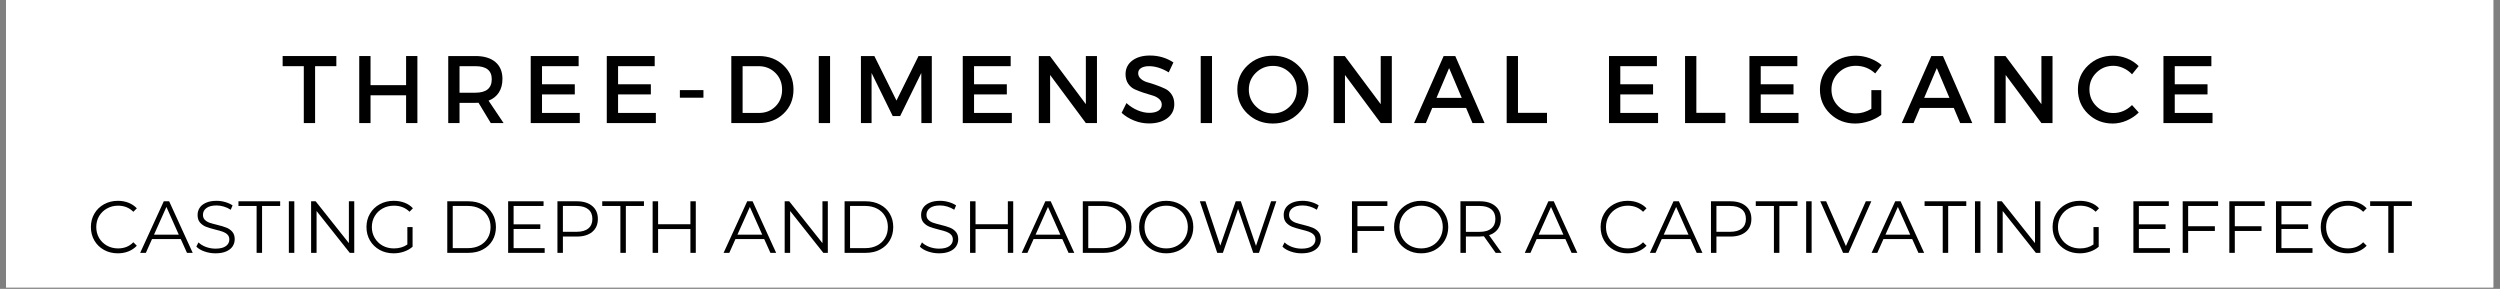 <svg version="1.0" preserveAspectRatio="xMidYMid meet" height="130" viewBox="0 0 843.75 97.5" zoomAndPan="magnify" width="1125" xmlns:xlink="http://www.w3.org/1999/xlink" xmlns="http://www.w3.org/2000/svg"><rect x="0" y="0" width="843.75" height="97.5" fill="#808080" stroke="none"/><defs><g></g><clipPath id="b17f129dac"><path clip-rule="nonzero" d="M 2.027 0 L 841.473 0 L 841.473 97.004 L 2.027 97.004 Z M 2.027 0"></path></clipPath></defs><g clip-path="url(#b17f129dac)"><path fill-rule="nonzero" fill-opacity="1" d="M 2.027 0 L 841.473 0 L 841.473 97.004 L 2.027 97.004 Z M 2.027 0" fill="#ffffff"></path><path fill-rule="nonzero" fill-opacity="1" d="M 2.027 0 L 841.473 0 L 841.473 97.004 L 2.027 97.004 Z M 2.027 0" fill="#ffffff"></path></g><g fill-opacity="1" fill="#000000"><g transform="translate(95.094, 41.537)"><g><path d="M 18.422 -19.203 L 11.25 -19.203 L 11.25 0 L 7.438 0 L 7.438 -19.203 L 0.297 -19.203 L 0.297 -22.625 L 18.422 -22.625 Z M 18.422 -19.203"></path></g></g></g><g fill-opacity="1" fill="#000000"><g transform="translate(118.275, 41.537)"><g><path d="M 22.594 0 L 18.781 0 L 18.781 -9.375 L 6.781 -9.375 L 6.781 0 L 2.969 0 L 2.969 -22.625 L 6.781 -22.625 L 6.781 -12.797 L 18.781 -12.797 L 18.781 -22.625 L 22.594 -22.625 Z M 22.594 0"></path></g></g></g><g fill-opacity="1" fill="#000000"><g transform="translate(148.311, 41.537)"><g><path d="M 17.328 0 L 13.188 -6.859 C 12.969 -6.836 12.625 -6.828 12.156 -6.828 L 6.781 -6.828 L 6.781 0 L 2.969 0 L 2.969 -22.625 L 12.156 -22.625 C 15.039 -22.625 17.281 -21.953 18.875 -20.609 C 20.469 -19.266 21.266 -17.363 21.266 -14.906 C 21.266 -13.094 20.859 -11.562 20.047 -10.312 C 19.242 -9.062 18.086 -8.145 16.578 -7.562 L 21.656 0 Z M 6.781 -10.25 L 12.156 -10.25 C 15.82 -10.25 17.656 -11.77 17.656 -14.812 C 17.656 -17.738 15.82 -19.203 12.156 -19.203 L 6.781 -19.203 Z M 6.781 -10.25"></path></g></g></g><g fill-opacity="1" fill="#000000"><g transform="translate(176.148, 41.537)"><g><path d="M 19.141 -19.203 L 6.781 -19.203 L 6.781 -13.094 L 17.844 -13.094 L 17.844 -9.672 L 6.781 -9.672 L 6.781 -3.422 L 19.531 -3.422 L 19.531 0 L 2.969 0 L 2.969 -22.625 L 19.141 -22.625 Z M 19.141 -19.203"></path></g></g></g><g fill-opacity="1" fill="#000000"><g transform="translate(201.819, 41.537)"><g><path d="M 19.141 -19.203 L 6.781 -19.203 L 6.781 -13.094 L 17.844 -13.094 L 17.844 -9.672 L 6.781 -9.672 L 6.781 -3.422 L 19.531 -3.422 L 19.531 0 L 2.969 0 L 2.969 -22.625 L 19.141 -22.625 Z M 19.141 -19.203"></path></g></g></g><g fill-opacity="1" fill="#000000"><g transform="translate(227.489, 41.537)"><g><path d="M 9.922 -8.562 L 1.969 -8.562 L 1.969 -11.125 L 9.922 -11.125 Z M 9.922 -8.562"></path></g></g></g><g fill-opacity="1" fill="#000000"><g transform="translate(243.849, 41.537)"><g><path d="M 2.969 -22.625 L 12.25 -22.625 C 15.633 -22.625 18.43 -21.555 20.641 -19.422 C 22.848 -17.297 23.953 -14.594 23.953 -11.312 C 23.953 -8.039 22.844 -5.336 20.625 -3.203 C 18.406 -1.066 15.582 0 12.156 0 L 2.969 0 Z M 6.781 -19.203 L 6.781 -3.422 L 12.344 -3.422 C 14.562 -3.422 16.41 -4.16 17.891 -5.641 C 19.367 -7.117 20.109 -9 20.109 -11.281 C 20.109 -13.562 19.348 -15.453 17.828 -16.953 C 16.305 -18.453 14.426 -19.203 12.188 -19.203 Z M 6.781 -19.203"></path></g></g></g><g fill-opacity="1" fill="#000000"><g transform="translate(273.367, 41.537)"><g><path d="M 6.781 0 L 2.969 0 L 2.969 -22.625 L 6.781 -22.625 Z M 6.781 0"></path></g></g></g><g fill-opacity="1" fill="#000000"><g transform="translate(287.593, 41.537)"><g><path d="M 26.891 0 L 23.375 0 L 23.344 -16.906 L 16.203 -2.359 L 13.703 -2.359 L 6.562 -16.906 L 6.562 0 L 2.969 0 L 2.969 -22.625 L 7.5 -22.625 L 14.969 -7.594 L 22.406 -22.625 L 26.891 -22.625 Z M 26.891 0"></path></g></g></g><g fill-opacity="1" fill="#000000"><g transform="translate(321.961, 41.537)"><g><path d="M 19.141 -19.203 L 6.781 -19.203 L 6.781 -13.094 L 17.844 -13.094 L 17.844 -9.672 L 6.781 -9.672 L 6.781 -3.422 L 19.531 -3.422 L 19.531 0 L 2.969 0 L 2.969 -22.625 L 19.141 -22.625 Z M 19.141 -19.203"></path></g></g></g><g fill-opacity="1" fill="#000000"><g transform="translate(347.632, 41.537)"><g><path d="M 22.594 0 L 18.844 0 L 6.781 -16.234 L 6.781 0 L 2.969 0 L 2.969 -22.625 L 6.719 -22.625 L 18.844 -6.375 L 18.844 -22.625 L 22.594 -22.625 Z M 22.594 0"></path></g></g></g><g fill-opacity="1" fill="#000000"><g transform="translate(377.699, 41.537)"><g><path d="M 10.406 -22.797 C 13.344 -22.797 15.984 -22.02 18.328 -20.469 L 16.75 -17.109 C 14.438 -18.504 12.227 -19.203 10.125 -19.203 C 8.977 -19.203 8.078 -18.992 7.422 -18.578 C 6.766 -18.172 6.438 -17.594 6.438 -16.844 C 6.438 -16.094 6.738 -15.453 7.344 -14.922 C 7.945 -14.391 8.695 -14 9.594 -13.75 C 10.5 -13.508 11.477 -13.195 12.531 -12.812 C 13.594 -12.438 14.578 -12.035 15.484 -11.609 C 16.391 -11.191 17.141 -10.535 17.734 -9.641 C 18.328 -8.754 18.625 -7.676 18.625 -6.406 C 18.625 -4.414 17.832 -2.828 16.25 -1.641 C 14.664 -0.461 12.613 0.125 10.094 0.125 C 8.363 0.125 6.691 -0.195 5.078 -0.844 C 3.461 -1.488 2.051 -2.359 0.844 -3.453 L 2.484 -6.75 C 3.629 -5.695 4.883 -4.883 6.25 -4.312 C 7.625 -3.738 8.926 -3.453 10.156 -3.453 C 11.488 -3.453 12.523 -3.691 13.266 -4.172 C 14.016 -4.66 14.391 -5.336 14.391 -6.203 C 14.391 -6.984 14.086 -7.633 13.484 -8.156 C 12.879 -8.688 12.125 -9.078 11.219 -9.328 C 10.312 -9.578 9.328 -9.879 8.266 -10.234 C 7.211 -10.586 6.234 -10.961 5.328 -11.359 C 4.422 -11.766 3.664 -12.406 3.062 -13.281 C 2.469 -14.164 2.172 -15.234 2.172 -16.484 C 2.172 -18.398 2.922 -19.93 4.422 -21.078 C 5.93 -22.223 7.926 -22.797 10.406 -22.797 Z M 10.406 -22.797"></path></g></g></g><g fill-opacity="1" fill="#000000"><g transform="translate(402.271, 41.537)"><g><path d="M 6.781 0 L 2.969 0 L 2.969 -22.625 L 6.781 -22.625 Z M 6.781 0"></path></g></g></g><g fill-opacity="1" fill="#000000"><g transform="translate(416.497, 41.537)"><g><path d="M 4.547 -19.453 C 6.859 -21.641 9.707 -22.734 13.094 -22.734 C 16.477 -22.734 19.32 -21.641 21.625 -19.453 C 23.938 -17.266 25.094 -14.551 25.094 -11.312 C 25.094 -8.082 23.938 -5.363 21.625 -3.156 C 19.32 -0.945 16.477 0.156 13.094 0.156 C 9.707 0.156 6.859 -0.945 4.547 -3.156 C 2.242 -5.363 1.094 -8.082 1.094 -11.312 C 1.094 -14.551 2.242 -17.266 4.547 -19.453 Z M 13.125 -19.297 C 10.883 -19.297 8.969 -18.523 7.375 -16.984 C 5.781 -15.441 4.984 -13.551 4.984 -11.312 C 4.984 -9.07 5.785 -7.172 7.391 -5.609 C 8.992 -4.047 10.906 -3.266 13.125 -3.266 C 15.344 -3.266 17.238 -4.047 18.812 -5.609 C 20.383 -7.172 21.172 -9.07 21.172 -11.312 C 21.172 -13.551 20.383 -15.441 18.812 -16.984 C 17.238 -18.523 15.344 -19.297 13.125 -19.297 Z M 13.125 -19.297"></path></g></g></g><g fill-opacity="1" fill="#000000"><g transform="translate(447.146, 41.537)"><g><path d="M 22.594 0 L 18.844 0 L 6.781 -16.234 L 6.781 0 L 2.969 0 L 2.969 -22.625 L 6.719 -22.625 L 18.844 -6.375 L 18.844 -22.625 L 22.594 -22.625 Z M 22.594 0"></path></g></g></g><g fill-opacity="1" fill="#000000"><g transform="translate(477.214, 41.537)"><g><path d="M 17.594 -5.109 L 6.172 -5.109 L 4.016 0 L 0.031 0 L 10.016 -22.625 L 13.938 -22.625 L 23.828 0 L 19.75 0 Z M 16.125 -8.5 L 11.859 -18.562 L 7.594 -8.5 Z M 16.125 -8.5"></path></g></g></g><g fill-opacity="1" fill="#000000"><g transform="translate(505.536, 41.537)"><g><path d="M 6.781 -3.453 L 16.578 -3.453 L 16.578 0 L 2.969 0 L 2.969 -22.625 L 6.781 -22.625 Z M 6.781 -3.453"></path></g></g></g><g fill-opacity="1" fill="#000000"><g transform="translate(527.262, 41.537)"><g></g></g></g><g fill-opacity="1" fill="#000000"><g transform="translate(540.066, 41.537)"><g><path d="M 19.141 -19.203 L 6.781 -19.203 L 6.781 -13.094 L 17.844 -13.094 L 17.844 -9.672 L 6.781 -9.672 L 6.781 -3.422 L 19.531 -3.422 L 19.531 0 L 2.969 0 L 2.969 -22.625 L 19.141 -22.625 Z M 19.141 -19.203"></path></g></g></g><g fill-opacity="1" fill="#000000"><g transform="translate(565.737, 41.537)"><g><path d="M 6.781 -3.453 L 16.578 -3.453 L 16.578 0 L 2.969 0 L 2.969 -22.625 L 6.781 -22.625 Z M 6.781 -3.453"></path></g></g></g><g fill-opacity="1" fill="#000000"><g transform="translate(587.463, 41.537)"><g><path d="M 19.141 -19.203 L 6.781 -19.203 L 6.781 -13.094 L 17.844 -13.094 L 17.844 -9.672 L 6.781 -9.672 L 6.781 -3.422 L 19.531 -3.422 L 19.531 0 L 2.969 0 L 2.969 -22.625 L 19.141 -22.625 Z M 19.141 -19.203"></path></g></g></g><g fill-opacity="1" fill="#000000"><g transform="translate(613.134, 41.537)"><g><path d="M 18.453 -11.125 L 21.797 -11.125 L 21.797 -2.781 C 20.629 -1.895 19.254 -1.18 17.672 -0.641 C 16.086 -0.109 14.531 0.156 13 0.156 C 9.656 0.156 6.832 -0.945 4.531 -3.156 C 2.238 -5.363 1.094 -8.082 1.094 -11.312 C 1.094 -14.551 2.254 -17.266 4.578 -19.453 C 6.91 -21.641 9.789 -22.734 13.219 -22.734 C 14.812 -22.734 16.379 -22.445 17.922 -21.875 C 19.461 -21.301 20.797 -20.531 21.922 -19.562 L 19.75 -16.75 C 17.895 -18.469 15.719 -19.328 13.219 -19.328 C 10.914 -19.328 8.969 -18.551 7.375 -17 C 5.781 -15.445 4.984 -13.551 4.984 -11.312 C 4.984 -9.051 5.785 -7.145 7.391 -5.594 C 8.992 -4.039 10.945 -3.266 13.25 -3.266 C 15 -3.266 16.734 -3.781 18.453 -4.812 Z M 18.453 -11.125"></path></g></g></g><g fill-opacity="1" fill="#000000"><g transform="translate(641.812, 41.537)"><g><path d="M 17.594 -5.109 L 6.172 -5.109 L 4.016 0 L 0.031 0 L 10.016 -22.625 L 13.938 -22.625 L 23.828 0 L 19.75 0 Z M 16.125 -8.5 L 11.859 -18.562 L 7.594 -8.5 Z M 16.125 -8.5"></path></g></g></g><g fill-opacity="1" fill="#000000"><g transform="translate(670.133, 41.537)"><g><path d="M 22.594 0 L 18.844 0 L 6.781 -16.234 L 6.781 0 L 2.969 0 L 2.969 -22.625 L 6.719 -22.625 L 18.844 -6.375 L 18.844 -22.625 L 22.594 -22.625 Z M 22.594 0"></path></g></g></g><g fill-opacity="1" fill="#000000"><g transform="translate(700.201, 41.537)"><g><path d="M 13 -22.734 C 14.594 -22.734 16.148 -22.426 17.672 -21.812 C 19.191 -21.195 20.5 -20.336 21.594 -19.234 L 19.359 -16.453 C 18.547 -17.336 17.578 -18.035 16.453 -18.547 C 15.336 -19.066 14.207 -19.328 13.062 -19.328 C 10.801 -19.328 8.891 -18.555 7.328 -17.016 C 5.766 -15.473 4.984 -13.594 4.984 -11.375 C 4.984 -9.133 5.766 -7.242 7.328 -5.703 C 8.891 -4.16 10.801 -3.391 13.062 -3.391 C 15.406 -3.391 17.504 -4.285 19.359 -6.078 L 21.625 -3.562 C 20.457 -2.414 19.098 -1.508 17.547 -0.844 C 15.992 -0.176 14.43 0.156 12.859 0.156 C 9.547 0.156 6.754 -0.945 4.484 -3.156 C 2.223 -5.363 1.094 -8.094 1.094 -11.344 C 1.094 -14.562 2.238 -17.266 4.531 -19.453 C 6.832 -21.641 9.656 -22.734 13 -22.734 Z M 13 -22.734"></path></g></g></g><g fill-opacity="1" fill="#000000"><g transform="translate(727.197, 41.537)"><g><path d="M 19.141 -19.203 L 6.781 -19.203 L 6.781 -13.094 L 17.844 -13.094 L 17.844 -9.672 L 6.781 -9.672 L 6.781 -3.422 L 19.531 -3.422 L 19.531 0 L 2.969 0 L 2.969 -22.625 L 19.141 -22.625 Z M 19.141 -19.203"></path></g></g></g><g fill-opacity="1" fill="#000000"><g transform="translate(29.38, 85.339)"><g><path d="M 10.391 0.156 C 8.672 0.156 7.117 -0.223 5.734 -0.984 C 4.348 -1.754 3.258 -2.812 2.469 -4.156 C 1.688 -5.508 1.297 -7.023 1.297 -8.703 C 1.297 -10.379 1.688 -11.891 2.469 -13.234 C 3.258 -14.586 4.348 -15.645 5.734 -16.406 C 7.129 -17.176 8.691 -17.562 10.422 -17.562 C 11.711 -17.562 12.906 -17.344 14 -16.906 C 15.094 -16.477 16.023 -15.852 16.797 -15.031 L 15.625 -13.859 C 14.258 -15.234 12.539 -15.922 10.469 -15.922 C 9.094 -15.922 7.844 -15.602 6.719 -14.969 C 5.594 -14.344 4.707 -13.484 4.062 -12.391 C 3.426 -11.297 3.109 -10.066 3.109 -8.703 C 3.109 -7.348 3.426 -6.125 4.062 -5.031 C 4.707 -3.938 5.594 -3.07 6.719 -2.438 C 7.844 -1.812 9.094 -1.5 10.469 -1.5 C 12.562 -1.5 14.281 -2.191 15.625 -3.578 L 16.797 -2.406 C 16.023 -1.582 15.086 -0.945 13.984 -0.5 C 12.891 -0.062 11.691 0.156 10.391 0.156 Z M 10.391 0.156"></path></g></g></g><g fill-opacity="1" fill="#000000"><g transform="translate(47.26, 85.339)"><g><path d="M 13.75 -4.656 L 4.047 -4.656 L 1.969 0 L 0.047 0 L 8.016 -17.406 L 9.828 -17.406 L 17.781 0 L 15.844 0 Z M 13.078 -6.141 L 8.906 -15.5 L 4.719 -6.141 Z M 13.078 -6.141"></path></g></g></g><g fill-opacity="1" fill="#000000"><g transform="translate(65.091, 85.339)"><g><path d="M 7.641 0.156 C 6.348 0.156 5.109 -0.051 3.922 -0.469 C 2.734 -0.883 1.816 -1.43 1.172 -2.109 L 1.891 -3.531 C 2.516 -2.906 3.348 -2.395 4.391 -2 C 5.441 -1.613 6.523 -1.422 7.641 -1.422 C 9.191 -1.422 10.359 -1.707 11.141 -2.281 C 11.922 -2.852 12.312 -3.594 12.312 -4.5 C 12.312 -5.195 12.098 -5.754 11.672 -6.172 C 11.254 -6.586 10.738 -6.906 10.125 -7.125 C 9.508 -7.352 8.656 -7.598 7.562 -7.859 C 6.25 -8.191 5.203 -8.508 4.422 -8.812 C 3.648 -9.125 2.984 -9.594 2.422 -10.219 C 1.867 -10.852 1.594 -11.707 1.594 -12.781 C 1.594 -13.664 1.82 -14.469 2.281 -15.188 C 2.75 -15.906 3.461 -16.477 4.422 -16.906 C 5.391 -17.344 6.586 -17.562 8.016 -17.562 C 9.004 -17.562 9.973 -17.422 10.922 -17.141 C 11.879 -16.867 12.707 -16.492 13.406 -16.016 L 12.781 -14.547 C 12.051 -15.023 11.27 -15.383 10.438 -15.625 C 9.613 -15.875 8.805 -16 8.016 -16 C 6.484 -16 5.332 -15.703 4.562 -15.109 C 3.789 -14.523 3.406 -13.766 3.406 -12.828 C 3.406 -12.141 3.613 -11.582 4.031 -11.156 C 4.457 -10.727 4.988 -10.398 5.625 -10.172 C 6.27 -9.953 7.129 -9.711 8.203 -9.453 C 9.484 -9.141 10.516 -8.828 11.297 -8.516 C 12.086 -8.211 12.754 -7.75 13.297 -7.125 C 13.848 -6.5 14.125 -5.66 14.125 -4.609 C 14.125 -3.723 13.891 -2.922 13.422 -2.203 C 12.953 -1.484 12.227 -0.91 11.25 -0.484 C 10.27 -0.055 9.066 0.156 7.641 0.156 Z M 7.641 0.156"></path></g></g></g><g fill-opacity="1" fill="#000000"><g transform="translate(80.385, 85.339)"><g><path d="M 6.219 -15.828 L 0.094 -15.828 L 0.094 -17.406 L 14.172 -17.406 L 14.172 -15.828 L 8.062 -15.828 L 8.062 0 L 6.219 0 Z M 6.219 -15.828"></path></g></g></g><g fill-opacity="1" fill="#000000"><g transform="translate(94.66, 85.339)"><g><path d="M 2.828 -17.406 L 4.672 -17.406 L 4.672 0 L 2.828 0 Z M 2.828 -17.406"></path></g></g></g><g fill-opacity="1" fill="#000000"><g transform="translate(102.17, 85.339)"><g><path d="M 17.391 -17.406 L 17.391 0 L 15.875 0 L 4.672 -14.125 L 4.672 0 L 2.828 0 L 2.828 -17.406 L 4.359 -17.406 L 15.578 -3.281 L 15.578 -17.406 Z M 17.391 -17.406"></path></g></g></g><g fill-opacity="1" fill="#000000"><g transform="translate(122.388, 85.339)"><g><path d="M 15.094 -8.703 L 16.859 -8.703 L 16.859 -2.062 C 16.047 -1.352 15.082 -0.805 13.969 -0.422 C 12.863 -0.035 11.695 0.156 10.469 0.156 C 8.727 0.156 7.16 -0.223 5.766 -0.984 C 4.379 -1.754 3.285 -2.812 2.484 -4.156 C 1.691 -5.508 1.297 -7.023 1.297 -8.703 C 1.297 -10.379 1.691 -11.891 2.484 -13.234 C 3.285 -14.586 4.379 -15.645 5.766 -16.406 C 7.16 -17.176 8.738 -17.562 10.5 -17.562 C 11.82 -17.562 13.039 -17.348 14.156 -16.922 C 15.27 -16.504 16.207 -15.879 16.969 -15.047 L 15.828 -13.875 C 14.441 -15.238 12.691 -15.922 10.578 -15.922 C 9.16 -15.922 7.883 -15.609 6.75 -14.984 C 5.613 -14.359 4.723 -13.492 4.078 -12.391 C 3.43 -11.297 3.109 -10.066 3.109 -8.703 C 3.109 -7.348 3.43 -6.125 4.078 -5.031 C 4.723 -3.938 5.609 -3.07 6.734 -2.438 C 7.867 -1.812 9.141 -1.5 10.547 -1.5 C 12.336 -1.5 13.852 -1.941 15.094 -2.828 Z M 15.094 -8.703"></path></g></g></g><g fill-opacity="1" fill="#000000"><g transform="translate(141.612, 85.339)"><g></g></g></g><g fill-opacity="1" fill="#000000"><g transform="translate(148.127, 85.339)"><g><path d="M 2.828 -17.406 L 9.922 -17.406 C 11.766 -17.406 13.391 -17.035 14.797 -16.297 C 16.211 -15.566 17.305 -14.539 18.078 -13.219 C 18.859 -11.906 19.25 -10.398 19.25 -8.703 C 19.25 -7.016 18.859 -5.508 18.078 -4.188 C 17.305 -2.875 16.211 -1.848 14.797 -1.109 C 13.391 -0.367 11.766 0 9.922 0 L 2.828 0 Z M 9.828 -1.594 C 11.348 -1.594 12.68 -1.895 13.828 -2.5 C 14.973 -3.102 15.859 -3.938 16.484 -5 C 17.117 -6.07 17.438 -7.305 17.438 -8.703 C 17.438 -10.098 17.117 -11.328 16.484 -12.391 C 15.859 -13.461 14.973 -14.301 13.828 -14.906 C 12.68 -15.52 11.348 -15.828 9.828 -15.828 L 4.672 -15.828 L 4.672 -1.594 Z M 9.828 -1.594"></path></g></g></g><g fill-opacity="1" fill="#000000"><g transform="translate(168.669, 85.339)"><g><path d="M 15.156 -1.594 L 15.156 0 L 2.828 0 L 2.828 -17.406 L 14.781 -17.406 L 14.781 -15.828 L 4.672 -15.828 L 4.672 -9.625 L 13.688 -9.625 L 13.688 -8.062 L 4.672 -8.062 L 4.672 -1.594 Z M 15.156 -1.594"></path></g></g></g><g fill-opacity="1" fill="#000000"><g transform="translate(185.306, 85.339)"><g><path d="M 9.359 -17.406 C 11.578 -17.406 13.316 -16.875 14.578 -15.812 C 15.836 -14.758 16.469 -13.301 16.469 -11.438 C 16.469 -9.582 15.836 -8.129 14.578 -7.078 C 13.316 -6.023 11.578 -5.5 9.359 -5.5 L 4.672 -5.5 L 4.672 0 L 2.828 0 L 2.828 -17.406 Z M 9.297 -7.109 C 11.023 -7.109 12.344 -7.484 13.25 -8.234 C 14.164 -8.992 14.625 -10.062 14.625 -11.438 C 14.625 -12.852 14.164 -13.938 13.25 -14.688 C 12.344 -15.445 11.023 -15.828 9.297 -15.828 L 4.672 -15.828 L 4.672 -7.109 Z M 9.297 -7.109"></path></g></g></g><g fill-opacity="1" fill="#000000"><g transform="translate(203.161, 85.339)"><g><path d="M 6.219 -15.828 L 0.094 -15.828 L 0.094 -17.406 L 14.172 -17.406 L 14.172 -15.828 L 8.062 -15.828 L 8.062 0 L 6.219 0 Z M 6.219 -15.828"></path></g></g></g><g fill-opacity="1" fill="#000000"><g transform="translate(217.436, 85.339)"><g><path d="M 17.391 -17.406 L 17.391 0 L 15.578 0 L 15.578 -8.031 L 4.672 -8.031 L 4.672 0 L 2.828 0 L 2.828 -17.406 L 4.672 -17.406 L 4.672 -9.656 L 15.578 -9.656 L 15.578 -17.406 Z M 17.391 -17.406"></path></g></g></g><g fill-opacity="1" fill="#000000"><g transform="translate(237.654, 85.339)"><g></g></g></g><g fill-opacity="1" fill="#000000"><g transform="translate(244.169, 85.339)"><g><path d="M 13.75 -4.656 L 4.047 -4.656 L 1.969 0 L 0.047 0 L 8.016 -17.406 L 9.828 -17.406 L 17.781 0 L 15.844 0 Z M 13.078 -6.141 L 8.906 -15.5 L 4.719 -6.141 Z M 13.078 -6.141"></path></g></g></g><g fill-opacity="1" fill="#000000"><g transform="translate(262, 85.339)"><g><path d="M 17.391 -17.406 L 17.391 0 L 15.875 0 L 4.672 -14.125 L 4.672 0 L 2.828 0 L 2.828 -17.406 L 4.359 -17.406 L 15.578 -3.281 L 15.578 -17.406 Z M 17.391 -17.406"></path></g></g></g><g fill-opacity="1" fill="#000000"><g transform="translate(282.218, 85.339)"><g><path d="M 2.828 -17.406 L 9.922 -17.406 C 11.766 -17.406 13.391 -17.035 14.797 -16.297 C 16.211 -15.566 17.305 -14.539 18.078 -13.219 C 18.859 -11.906 19.25 -10.398 19.25 -8.703 C 19.25 -7.016 18.859 -5.508 18.078 -4.188 C 17.305 -2.875 16.211 -1.848 14.797 -1.109 C 13.391 -0.367 11.766 0 9.922 0 L 2.828 0 Z M 9.828 -1.594 C 11.348 -1.594 12.68 -1.895 13.828 -2.5 C 14.973 -3.102 15.859 -3.938 16.484 -5 C 17.117 -6.07 17.438 -7.305 17.438 -8.703 C 17.438 -10.098 17.117 -11.328 16.484 -12.391 C 15.859 -13.461 14.973 -14.301 13.828 -14.906 C 12.68 -15.52 11.348 -15.828 9.828 -15.828 L 4.672 -15.828 L 4.672 -1.594 Z M 9.828 -1.594"></path></g></g></g><g fill-opacity="1" fill="#000000"><g transform="translate(302.76, 85.339)"><g></g></g></g><g fill-opacity="1" fill="#000000"><g transform="translate(309.275, 85.339)"><g><path d="M 7.641 0.156 C 6.348 0.156 5.109 -0.051 3.922 -0.469 C 2.734 -0.883 1.816 -1.43 1.172 -2.109 L 1.891 -3.531 C 2.516 -2.906 3.348 -2.395 4.391 -2 C 5.441 -1.613 6.523 -1.422 7.641 -1.422 C 9.191 -1.422 10.359 -1.707 11.141 -2.281 C 11.922 -2.852 12.312 -3.594 12.312 -4.5 C 12.312 -5.195 12.098 -5.754 11.672 -6.172 C 11.254 -6.586 10.738 -6.906 10.125 -7.125 C 9.508 -7.352 8.656 -7.598 7.562 -7.859 C 6.25 -8.191 5.203 -8.508 4.422 -8.812 C 3.648 -9.125 2.984 -9.594 2.422 -10.219 C 1.867 -10.852 1.594 -11.707 1.594 -12.781 C 1.594 -13.664 1.82 -14.469 2.281 -15.188 C 2.75 -15.906 3.461 -16.477 4.422 -16.906 C 5.391 -17.344 6.586 -17.562 8.016 -17.562 C 9.004 -17.562 9.973 -17.422 10.922 -17.141 C 11.879 -16.867 12.707 -16.492 13.406 -16.016 L 12.781 -14.547 C 12.051 -15.023 11.27 -15.383 10.438 -15.625 C 9.613 -15.875 8.805 -16 8.016 -16 C 6.484 -16 5.332 -15.703 4.562 -15.109 C 3.789 -14.523 3.406 -13.766 3.406 -12.828 C 3.406 -12.141 3.613 -11.582 4.031 -11.156 C 4.457 -10.727 4.988 -10.398 5.625 -10.172 C 6.27 -9.953 7.129 -9.711 8.203 -9.453 C 9.484 -9.141 10.516 -8.828 11.297 -8.516 C 12.086 -8.211 12.754 -7.75 13.297 -7.125 C 13.848 -6.5 14.125 -5.66 14.125 -4.609 C 14.125 -3.723 13.891 -2.922 13.422 -2.203 C 12.953 -1.484 12.227 -0.91 11.25 -0.484 C 10.27 -0.055 9.066 0.156 7.641 0.156 Z M 7.641 0.156"></path></g></g></g><g fill-opacity="1" fill="#000000"><g transform="translate(324.569, 85.339)"><g><path d="M 17.391 -17.406 L 17.391 0 L 15.578 0 L 15.578 -8.031 L 4.672 -8.031 L 4.672 0 L 2.828 0 L 2.828 -17.406 L 4.672 -17.406 L 4.672 -9.656 L 15.578 -9.656 L 15.578 -17.406 Z M 17.391 -17.406"></path></g></g></g><g fill-opacity="1" fill="#000000"><g transform="translate(344.787, 85.339)"><g><path d="M 13.75 -4.656 L 4.047 -4.656 L 1.969 0 L 0.047 0 L 8.016 -17.406 L 9.828 -17.406 L 17.781 0 L 15.844 0 Z M 13.078 -6.141 L 8.906 -15.5 L 4.719 -6.141 Z M 13.078 -6.141"></path></g></g></g><g fill-opacity="1" fill="#000000"><g transform="translate(362.618, 85.339)"><g><path d="M 2.828 -17.406 L 9.922 -17.406 C 11.766 -17.406 13.391 -17.035 14.797 -16.297 C 16.211 -15.566 17.305 -14.539 18.078 -13.219 C 18.859 -11.906 19.25 -10.398 19.25 -8.703 C 19.25 -7.016 18.859 -5.508 18.078 -4.188 C 17.305 -2.875 16.211 -1.848 14.797 -1.109 C 13.391 -0.367 11.766 0 9.922 0 L 2.828 0 Z M 9.828 -1.594 C 11.348 -1.594 12.68 -1.895 13.828 -2.5 C 14.973 -3.102 15.859 -3.938 16.484 -5 C 17.117 -6.07 17.438 -7.305 17.438 -8.703 C 17.438 -10.098 17.117 -11.328 16.484 -12.391 C 15.859 -13.461 14.973 -14.301 13.828 -14.906 C 12.68 -15.52 11.348 -15.828 9.828 -15.828 L 4.672 -15.828 L 4.672 -1.594 Z M 9.828 -1.594"></path></g></g></g><g fill-opacity="1" fill="#000000"><g transform="translate(383.159, 85.339)"><g><path d="M 10.453 0.156 C 8.723 0.156 7.156 -0.227 5.75 -1 C 4.352 -1.781 3.258 -2.836 2.469 -4.172 C 1.688 -5.516 1.297 -7.023 1.297 -8.703 C 1.297 -10.379 1.688 -11.891 2.469 -13.234 C 3.258 -14.578 4.352 -15.633 5.75 -16.406 C 7.156 -17.176 8.723 -17.562 10.453 -17.562 C 12.172 -17.562 13.723 -17.176 15.109 -16.406 C 16.492 -15.645 17.582 -14.586 18.375 -13.234 C 19.176 -11.891 19.578 -10.379 19.578 -8.703 C 19.578 -7.023 19.176 -5.508 18.375 -4.156 C 17.582 -2.812 16.492 -1.754 15.109 -0.984 C 13.723 -0.223 12.172 0.156 10.453 0.156 Z M 10.453 -1.5 C 11.828 -1.5 13.066 -1.805 14.172 -2.422 C 15.285 -3.047 16.156 -3.91 16.781 -5.016 C 17.414 -6.117 17.734 -7.348 17.734 -8.703 C 17.734 -10.066 17.414 -11.297 16.781 -12.391 C 16.156 -13.492 15.285 -14.359 14.172 -14.984 C 13.066 -15.609 11.828 -15.922 10.453 -15.922 C 9.078 -15.922 7.828 -15.609 6.703 -14.984 C 5.586 -14.359 4.707 -13.492 4.062 -12.391 C 3.426 -11.297 3.109 -10.066 3.109 -8.703 C 3.109 -7.348 3.426 -6.117 4.062 -5.016 C 4.707 -3.91 5.586 -3.047 6.703 -2.422 C 7.828 -1.805 9.078 -1.5 10.453 -1.5 Z M 10.453 -1.5"></path></g></g></g><g fill-opacity="1" fill="#000000"><g transform="translate(404.024, 85.339)"><g><path d="M 26.734 -17.406 L 20.875 0 L 18.938 0 L 13.828 -14.844 L 8.703 0 L 6.797 0 L 0.922 -17.406 L 2.812 -17.406 L 7.828 -2.438 L 13.031 -17.406 L 14.75 -17.406 L 19.875 -2.359 L 24.969 -17.406 Z M 26.734 -17.406"></path></g></g></g><g fill-opacity="1" fill="#000000"><g transform="translate(431.653, 85.339)"><g><path d="M 7.641 0.156 C 6.348 0.156 5.109 -0.051 3.922 -0.469 C 2.734 -0.883 1.816 -1.43 1.172 -2.109 L 1.891 -3.531 C 2.516 -2.906 3.348 -2.395 4.391 -2 C 5.441 -1.613 6.523 -1.422 7.641 -1.422 C 9.191 -1.422 10.359 -1.707 11.141 -2.281 C 11.922 -2.852 12.312 -3.594 12.312 -4.5 C 12.312 -5.195 12.098 -5.754 11.672 -6.172 C 11.254 -6.586 10.738 -6.906 10.125 -7.125 C 9.508 -7.352 8.656 -7.598 7.562 -7.859 C 6.25 -8.191 5.203 -8.508 4.422 -8.812 C 3.648 -9.125 2.984 -9.594 2.422 -10.219 C 1.867 -10.852 1.594 -11.707 1.594 -12.781 C 1.594 -13.664 1.82 -14.469 2.281 -15.188 C 2.75 -15.906 3.461 -16.477 4.422 -16.906 C 5.391 -17.344 6.586 -17.562 8.016 -17.562 C 9.004 -17.562 9.973 -17.422 10.922 -17.141 C 11.879 -16.867 12.707 -16.492 13.406 -16.016 L 12.781 -14.547 C 12.051 -15.023 11.27 -15.383 10.438 -15.625 C 9.613 -15.875 8.805 -16 8.016 -16 C 6.484 -16 5.332 -15.703 4.562 -15.109 C 3.789 -14.523 3.406 -13.766 3.406 -12.828 C 3.406 -12.141 3.613 -11.582 4.031 -11.156 C 4.457 -10.727 4.988 -10.398 5.625 -10.172 C 6.27 -9.953 7.129 -9.711 8.203 -9.453 C 9.484 -9.141 10.516 -8.828 11.297 -8.516 C 12.086 -8.211 12.754 -7.75 13.297 -7.125 C 13.848 -6.5 14.125 -5.66 14.125 -4.609 C 14.125 -3.723 13.891 -2.922 13.422 -2.203 C 12.953 -1.484 12.227 -0.91 11.25 -0.484 C 10.27 -0.055 9.066 0.156 7.641 0.156 Z M 7.641 0.156"></path></g></g></g><g fill-opacity="1" fill="#000000"><g transform="translate(446.947, 85.339)"><g></g></g></g><g fill-opacity="1" fill="#000000"><g transform="translate(453.463, 85.339)"><g><path d="M 4.672 -15.828 L 4.672 -8.984 L 13.688 -8.984 L 13.688 -7.391 L 4.672 -7.391 L 4.672 0 L 2.828 0 L 2.828 -17.406 L 14.781 -17.406 L 14.781 -15.828 Z M 4.672 -15.828"></path></g></g></g><g fill-opacity="1" fill="#000000"><g transform="translate(469.204, 85.339)"><g><path d="M 10.453 0.156 C 8.723 0.156 7.156 -0.227 5.75 -1 C 4.352 -1.781 3.258 -2.836 2.469 -4.172 C 1.688 -5.516 1.297 -7.023 1.297 -8.703 C 1.297 -10.379 1.688 -11.891 2.469 -13.234 C 3.258 -14.578 4.352 -15.633 5.75 -16.406 C 7.156 -17.176 8.723 -17.562 10.453 -17.562 C 12.172 -17.562 13.723 -17.176 15.109 -16.406 C 16.492 -15.645 17.582 -14.586 18.375 -13.234 C 19.176 -11.891 19.578 -10.379 19.578 -8.703 C 19.578 -7.023 19.176 -5.508 18.375 -4.156 C 17.582 -2.812 16.492 -1.754 15.109 -0.984 C 13.723 -0.223 12.172 0.156 10.453 0.156 Z M 10.453 -1.5 C 11.828 -1.5 13.066 -1.805 14.172 -2.422 C 15.285 -3.047 16.156 -3.91 16.781 -5.016 C 17.414 -6.117 17.734 -7.348 17.734 -8.703 C 17.734 -10.066 17.414 -11.297 16.781 -12.391 C 16.156 -13.492 15.285 -14.359 14.172 -14.984 C 13.066 -15.609 11.828 -15.922 10.453 -15.922 C 9.078 -15.922 7.828 -15.609 6.703 -14.984 C 5.586 -14.359 4.707 -13.492 4.062 -12.391 C 3.426 -11.297 3.109 -10.066 3.109 -8.703 C 3.109 -7.348 3.426 -6.117 4.062 -5.016 C 4.707 -3.91 5.586 -3.047 6.703 -2.422 C 7.828 -1.805 9.078 -1.5 10.453 -1.5 Z M 10.453 -1.5"></path></g></g></g><g fill-opacity="1" fill="#000000"><g transform="translate(490.069, 85.339)"><g><path d="M 14.719 0 L 10.75 -5.594 C 10.301 -5.539 9.836 -5.516 9.359 -5.516 L 4.672 -5.516 L 4.672 0 L 2.828 0 L 2.828 -17.406 L 9.359 -17.406 C 11.578 -17.406 13.316 -16.875 14.578 -15.812 C 15.836 -14.758 16.469 -13.301 16.469 -11.438 C 16.469 -10.082 16.125 -8.938 15.438 -8 C 14.75 -7.062 13.766 -6.383 12.484 -5.969 L 16.734 0 Z M 9.297 -7.094 C 11.023 -7.094 12.344 -7.473 13.25 -8.234 C 14.164 -8.992 14.625 -10.062 14.625 -11.438 C 14.625 -12.852 14.164 -13.938 13.25 -14.688 C 12.344 -15.445 11.023 -15.828 9.297 -15.828 L 4.672 -15.828 L 4.672 -7.094 Z M 9.297 -7.094"></path></g></g></g><g fill-opacity="1" fill="#000000"><g transform="translate(508.049, 85.339)"><g></g></g></g><g fill-opacity="1" fill="#000000"><g transform="translate(514.565, 85.339)"><g><path d="M 13.75 -4.656 L 4.047 -4.656 L 1.969 0 L 0.047 0 L 8.016 -17.406 L 9.828 -17.406 L 17.781 0 L 15.844 0 Z M 13.078 -6.141 L 8.906 -15.5 L 4.719 -6.141 Z M 13.078 -6.141"></path></g></g></g><g fill-opacity="1" fill="#000000"><g transform="translate(532.395, 85.339)"><g></g></g></g><g fill-opacity="1" fill="#000000"><g transform="translate(538.911, 85.339)"><g><path d="M 10.391 0.156 C 8.672 0.156 7.117 -0.223 5.734 -0.984 C 4.348 -1.754 3.258 -2.812 2.469 -4.156 C 1.688 -5.508 1.297 -7.023 1.297 -8.703 C 1.297 -10.379 1.688 -11.891 2.469 -13.234 C 3.258 -14.586 4.348 -15.645 5.734 -16.406 C 7.129 -17.176 8.691 -17.562 10.422 -17.562 C 11.711 -17.562 12.906 -17.344 14 -16.906 C 15.094 -16.477 16.023 -15.852 16.797 -15.031 L 15.625 -13.859 C 14.258 -15.234 12.539 -15.922 10.469 -15.922 C 9.094 -15.922 7.844 -15.602 6.719 -14.969 C 5.594 -14.344 4.707 -13.484 4.062 -12.391 C 3.426 -11.297 3.109 -10.066 3.109 -8.703 C 3.109 -7.348 3.426 -6.125 4.062 -5.031 C 4.707 -3.938 5.594 -3.07 6.719 -2.438 C 7.844 -1.812 9.094 -1.5 10.469 -1.5 C 12.562 -1.5 14.281 -2.191 15.625 -3.578 L 16.797 -2.406 C 16.023 -1.582 15.086 -0.945 13.984 -0.5 C 12.891 -0.062 11.691 0.156 10.391 0.156 Z M 10.391 0.156"></path></g></g></g><g fill-opacity="1" fill="#000000"><g transform="translate(556.791, 85.339)"><g><path d="M 13.75 -4.656 L 4.047 -4.656 L 1.969 0 L 0.047 0 L 8.016 -17.406 L 9.828 -17.406 L 17.781 0 L 15.844 0 Z M 13.078 -6.141 L 8.906 -15.5 L 4.719 -6.141 Z M 13.078 -6.141"></path></g></g></g><g fill-opacity="1" fill="#000000"><g transform="translate(574.622, 85.339)"><g><path d="M 9.359 -17.406 C 11.578 -17.406 13.316 -16.875 14.578 -15.812 C 15.836 -14.758 16.469 -13.301 16.469 -11.438 C 16.469 -9.582 15.836 -8.129 14.578 -7.078 C 13.316 -6.023 11.578 -5.5 9.359 -5.5 L 4.672 -5.5 L 4.672 0 L 2.828 0 L 2.828 -17.406 Z M 9.297 -7.109 C 11.023 -7.109 12.344 -7.484 13.25 -8.234 C 14.164 -8.992 14.625 -10.062 14.625 -11.438 C 14.625 -12.852 14.164 -13.938 13.25 -14.688 C 12.344 -15.445 11.023 -15.828 9.297 -15.828 L 4.672 -15.828 L 4.672 -7.109 Z M 9.297 -7.109"></path></g></g></g><g fill-opacity="1" fill="#000000"><g transform="translate(592.478, 85.339)"><g><path d="M 6.219 -15.828 L 0.094 -15.828 L 0.094 -17.406 L 14.172 -17.406 L 14.172 -15.828 L 8.062 -15.828 L 8.062 0 L 6.219 0 Z M 6.219 -15.828"></path></g></g></g><g fill-opacity="1" fill="#000000"><g transform="translate(606.752, 85.339)"><g><path d="M 2.828 -17.406 L 4.672 -17.406 L 4.672 0 L 2.828 0 Z M 2.828 -17.406"></path></g></g></g><g fill-opacity="1" fill="#000000"><g transform="translate(614.262, 85.339)"><g><path d="M 17.312 -17.406 L 9.609 0 L 7.781 0 L 0.078 -17.406 L 2.062 -17.406 L 8.734 -2.281 L 15.453 -17.406 Z M 17.312 -17.406"></path></g></g></g><g fill-opacity="1" fill="#000000"><g transform="translate(631.621, 85.339)"><g><path d="M 13.75 -4.656 L 4.047 -4.656 L 1.969 0 L 0.047 0 L 8.016 -17.406 L 9.828 -17.406 L 17.781 0 L 15.844 0 Z M 13.078 -6.141 L 8.906 -15.5 L 4.719 -6.141 Z M 13.078 -6.141"></path></g></g></g><g fill-opacity="1" fill="#000000"><g transform="translate(649.451, 85.339)"><g><path d="M 6.219 -15.828 L 0.094 -15.828 L 0.094 -17.406 L 14.172 -17.406 L 14.172 -15.828 L 8.062 -15.828 L 8.062 0 L 6.219 0 Z M 6.219 -15.828"></path></g></g></g><g fill-opacity="1" fill="#000000"><g transform="translate(663.726, 85.339)"><g><path d="M 2.828 -17.406 L 4.672 -17.406 L 4.672 0 L 2.828 0 Z M 2.828 -17.406"></path></g></g></g><g fill-opacity="1" fill="#000000"><g transform="translate(671.236, 85.339)"><g><path d="M 17.391 -17.406 L 17.391 0 L 15.875 0 L 4.672 -14.125 L 4.672 0 L 2.828 0 L 2.828 -17.406 L 4.359 -17.406 L 15.578 -3.281 L 15.578 -17.406 Z M 17.391 -17.406"></path></g></g></g><g fill-opacity="1" fill="#000000"><g transform="translate(691.454, 85.339)"><g><path d="M 15.094 -8.703 L 16.859 -8.703 L 16.859 -2.062 C 16.047 -1.352 15.082 -0.805 13.969 -0.422 C 12.863 -0.035 11.695 0.156 10.469 0.156 C 8.727 0.156 7.16 -0.223 5.766 -0.984 C 4.379 -1.754 3.285 -2.812 2.484 -4.156 C 1.691 -5.508 1.297 -7.023 1.297 -8.703 C 1.297 -10.379 1.691 -11.891 2.484 -13.234 C 3.285 -14.586 4.379 -15.645 5.766 -16.406 C 7.16 -17.176 8.738 -17.562 10.5 -17.562 C 11.82 -17.562 13.039 -17.348 14.156 -16.922 C 15.27 -16.504 16.207 -15.879 16.969 -15.047 L 15.828 -13.875 C 14.441 -15.238 12.691 -15.922 10.578 -15.922 C 9.16 -15.922 7.883 -15.609 6.75 -14.984 C 5.613 -14.359 4.723 -13.492 4.078 -12.391 C 3.43 -11.297 3.109 -10.066 3.109 -8.703 C 3.109 -7.348 3.43 -6.125 4.078 -5.031 C 4.723 -3.938 5.609 -3.07 6.734 -2.438 C 7.867 -1.812 9.141 -1.5 10.547 -1.5 C 12.336 -1.5 13.852 -1.941 15.094 -2.828 Z M 15.094 -8.703"></path></g></g></g><g fill-opacity="1" fill="#000000"><g transform="translate(710.678, 85.339)"><g></g></g></g><g fill-opacity="1" fill="#000000"><g transform="translate(717.193, 85.339)"><g><path d="M 15.156 -1.594 L 15.156 0 L 2.828 0 L 2.828 -17.406 L 14.781 -17.406 L 14.781 -15.828 L 4.672 -15.828 L 4.672 -9.625 L 13.688 -9.625 L 13.688 -8.062 L 4.672 -8.062 L 4.672 -1.594 Z M 15.156 -1.594"></path></g></g></g><g fill-opacity="1" fill="#000000"><g transform="translate(733.83, 85.339)"><g><path d="M 4.672 -15.828 L 4.672 -8.984 L 13.688 -8.984 L 13.688 -7.391 L 4.672 -7.391 L 4.672 0 L 2.828 0 L 2.828 -17.406 L 14.781 -17.406 L 14.781 -15.828 Z M 4.672 -15.828"></path></g></g></g><g fill-opacity="1" fill="#000000"><g transform="translate(749.572, 85.339)"><g><path d="M 4.672 -15.828 L 4.672 -8.984 L 13.688 -8.984 L 13.688 -7.391 L 4.672 -7.391 L 4.672 0 L 2.828 0 L 2.828 -17.406 L 14.781 -17.406 L 14.781 -15.828 Z M 4.672 -15.828"></path></g></g></g><g fill-opacity="1" fill="#000000"><g transform="translate(765.314, 85.339)"><g><path d="M 15.156 -1.594 L 15.156 0 L 2.828 0 L 2.828 -17.406 L 14.781 -17.406 L 14.781 -15.828 L 4.672 -15.828 L 4.672 -9.625 L 13.688 -9.625 L 13.688 -8.062 L 4.672 -8.062 L 4.672 -1.594 Z M 15.156 -1.594"></path></g></g></g><g fill-opacity="1" fill="#000000"><g transform="translate(781.951, 85.339)"><g><path d="M 10.391 0.156 C 8.672 0.156 7.117 -0.223 5.734 -0.984 C 4.348 -1.754 3.258 -2.812 2.469 -4.156 C 1.688 -5.508 1.297 -7.023 1.297 -8.703 C 1.297 -10.379 1.688 -11.891 2.469 -13.234 C 3.258 -14.586 4.348 -15.645 5.734 -16.406 C 7.129 -17.176 8.691 -17.562 10.422 -17.562 C 11.711 -17.562 12.906 -17.344 14 -16.906 C 15.094 -16.477 16.023 -15.852 16.797 -15.031 L 15.625 -13.859 C 14.258 -15.234 12.539 -15.922 10.469 -15.922 C 9.094 -15.922 7.844 -15.602 6.719 -14.969 C 5.594 -14.344 4.707 -13.484 4.062 -12.391 C 3.426 -11.297 3.109 -10.066 3.109 -8.703 C 3.109 -7.348 3.426 -6.125 4.062 -5.031 C 4.707 -3.938 5.594 -3.07 6.719 -2.438 C 7.844 -1.812 9.094 -1.5 10.469 -1.5 C 12.562 -1.5 14.281 -2.191 15.625 -3.578 L 16.797 -2.406 C 16.023 -1.582 15.086 -0.945 13.984 -0.5 C 12.891 -0.062 11.691 0.156 10.391 0.156 Z M 10.391 0.156"></path></g></g></g><g fill-opacity="1" fill="#000000"><g transform="translate(799.831, 85.339)"><g><path d="M 6.219 -15.828 L 0.094 -15.828 L 0.094 -17.406 L 14.172 -17.406 L 14.172 -15.828 L 8.062 -15.828 L 8.062 0 L 6.219 0 Z M 6.219 -15.828"></path></g></g></g></svg>